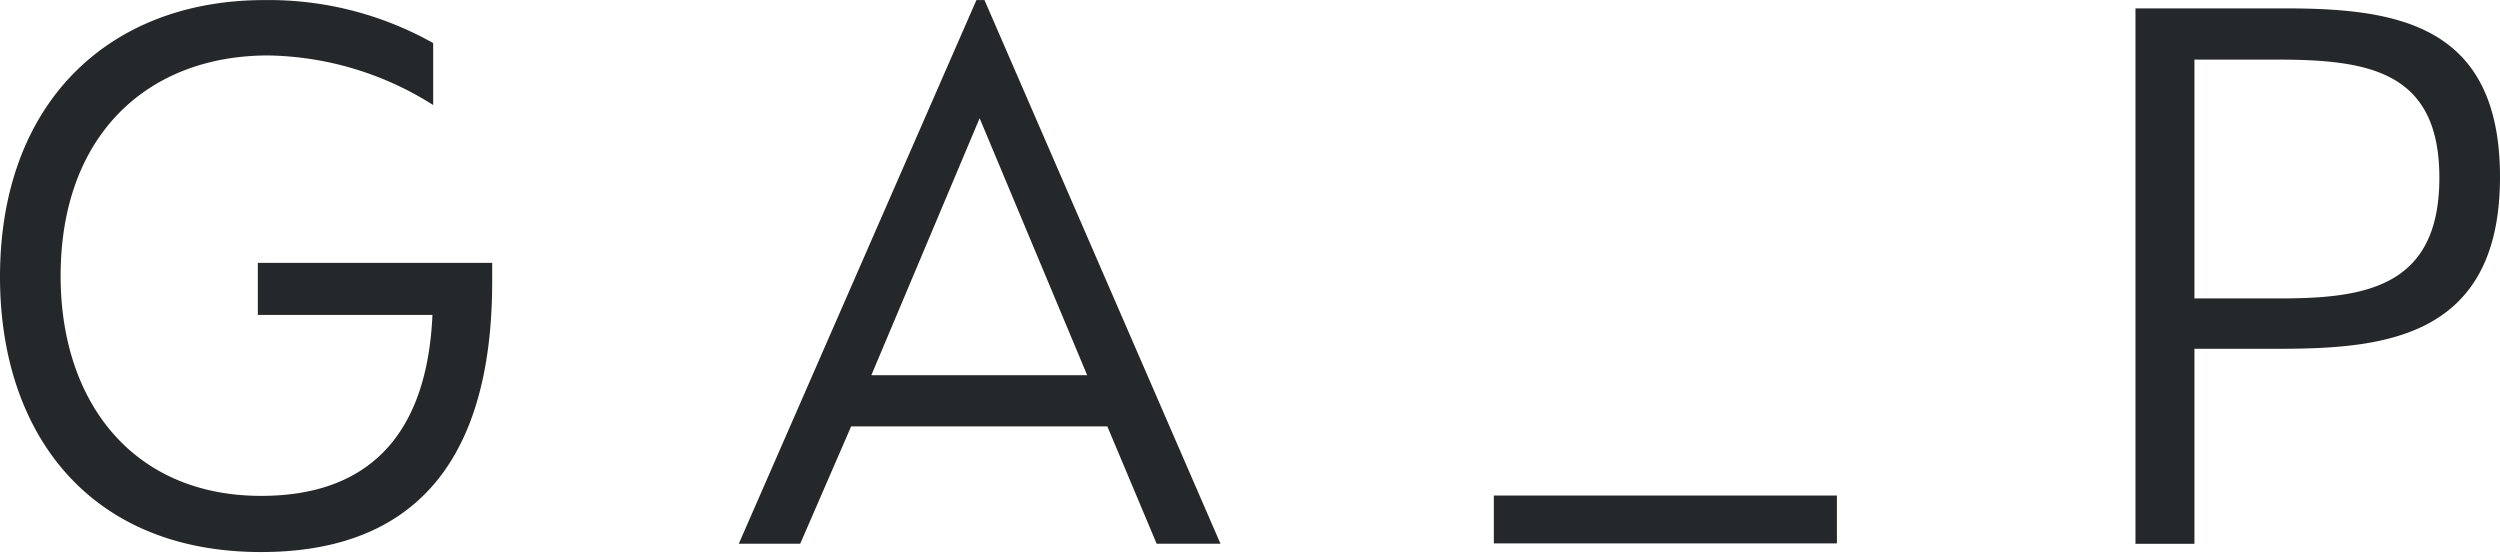 <svg xmlns="http://www.w3.org/2000/svg" width="189" height="42" viewBox="0 0 189 42">
<defs>
    <style>
      .cls-1 {
        fill: #25282a;
        fill-rule: evenodd;
      }
    </style>
  </defs>
  <path id="Forma_1_copia" data-name="Forma 1 copia" class="cls-1" d="M0,20.935C0,7.691,8.307.006,19.978,0.006a25.364,25.364,0,0,1,12.77,3.25V7.941A23.947,23.947,0,0,0,20.283,4.192c-9.043,0-15.7,5.934-15.7,16.679,0,9.558,5.5,16.617,15.156,16.617,8.738,0,12.585-5.31,12.953-13.681h-13.2V19.872H37.21v1.375c0,9.557-2.872,20.488-17.475,20.488C6.778,41.736,0,32.8,0,20.935m82.192,7.433L74.06,8.939,65.873,28.367H82.188ZM73.816,0.007h0.612l17.842,41.1H87.443l-3.728-8.87H64.346l-3.85,8.87H55.852ZM172.377,22.56c6.478,0,12.039-.875,12.039-9.121,0-8.122-5.439-8.933-12.345-8.933H165.9V22.56h6.478ZM161.441,0.634h11.3C181.177,0.634,189,1.82,189,13.377c0,12.431-9.165,12.993-16.988,12.993H165.9V41.113h-4.458V0.634ZM138.87,41.08H112.934V37.463H138.87V41.08Z"/>
</svg>
